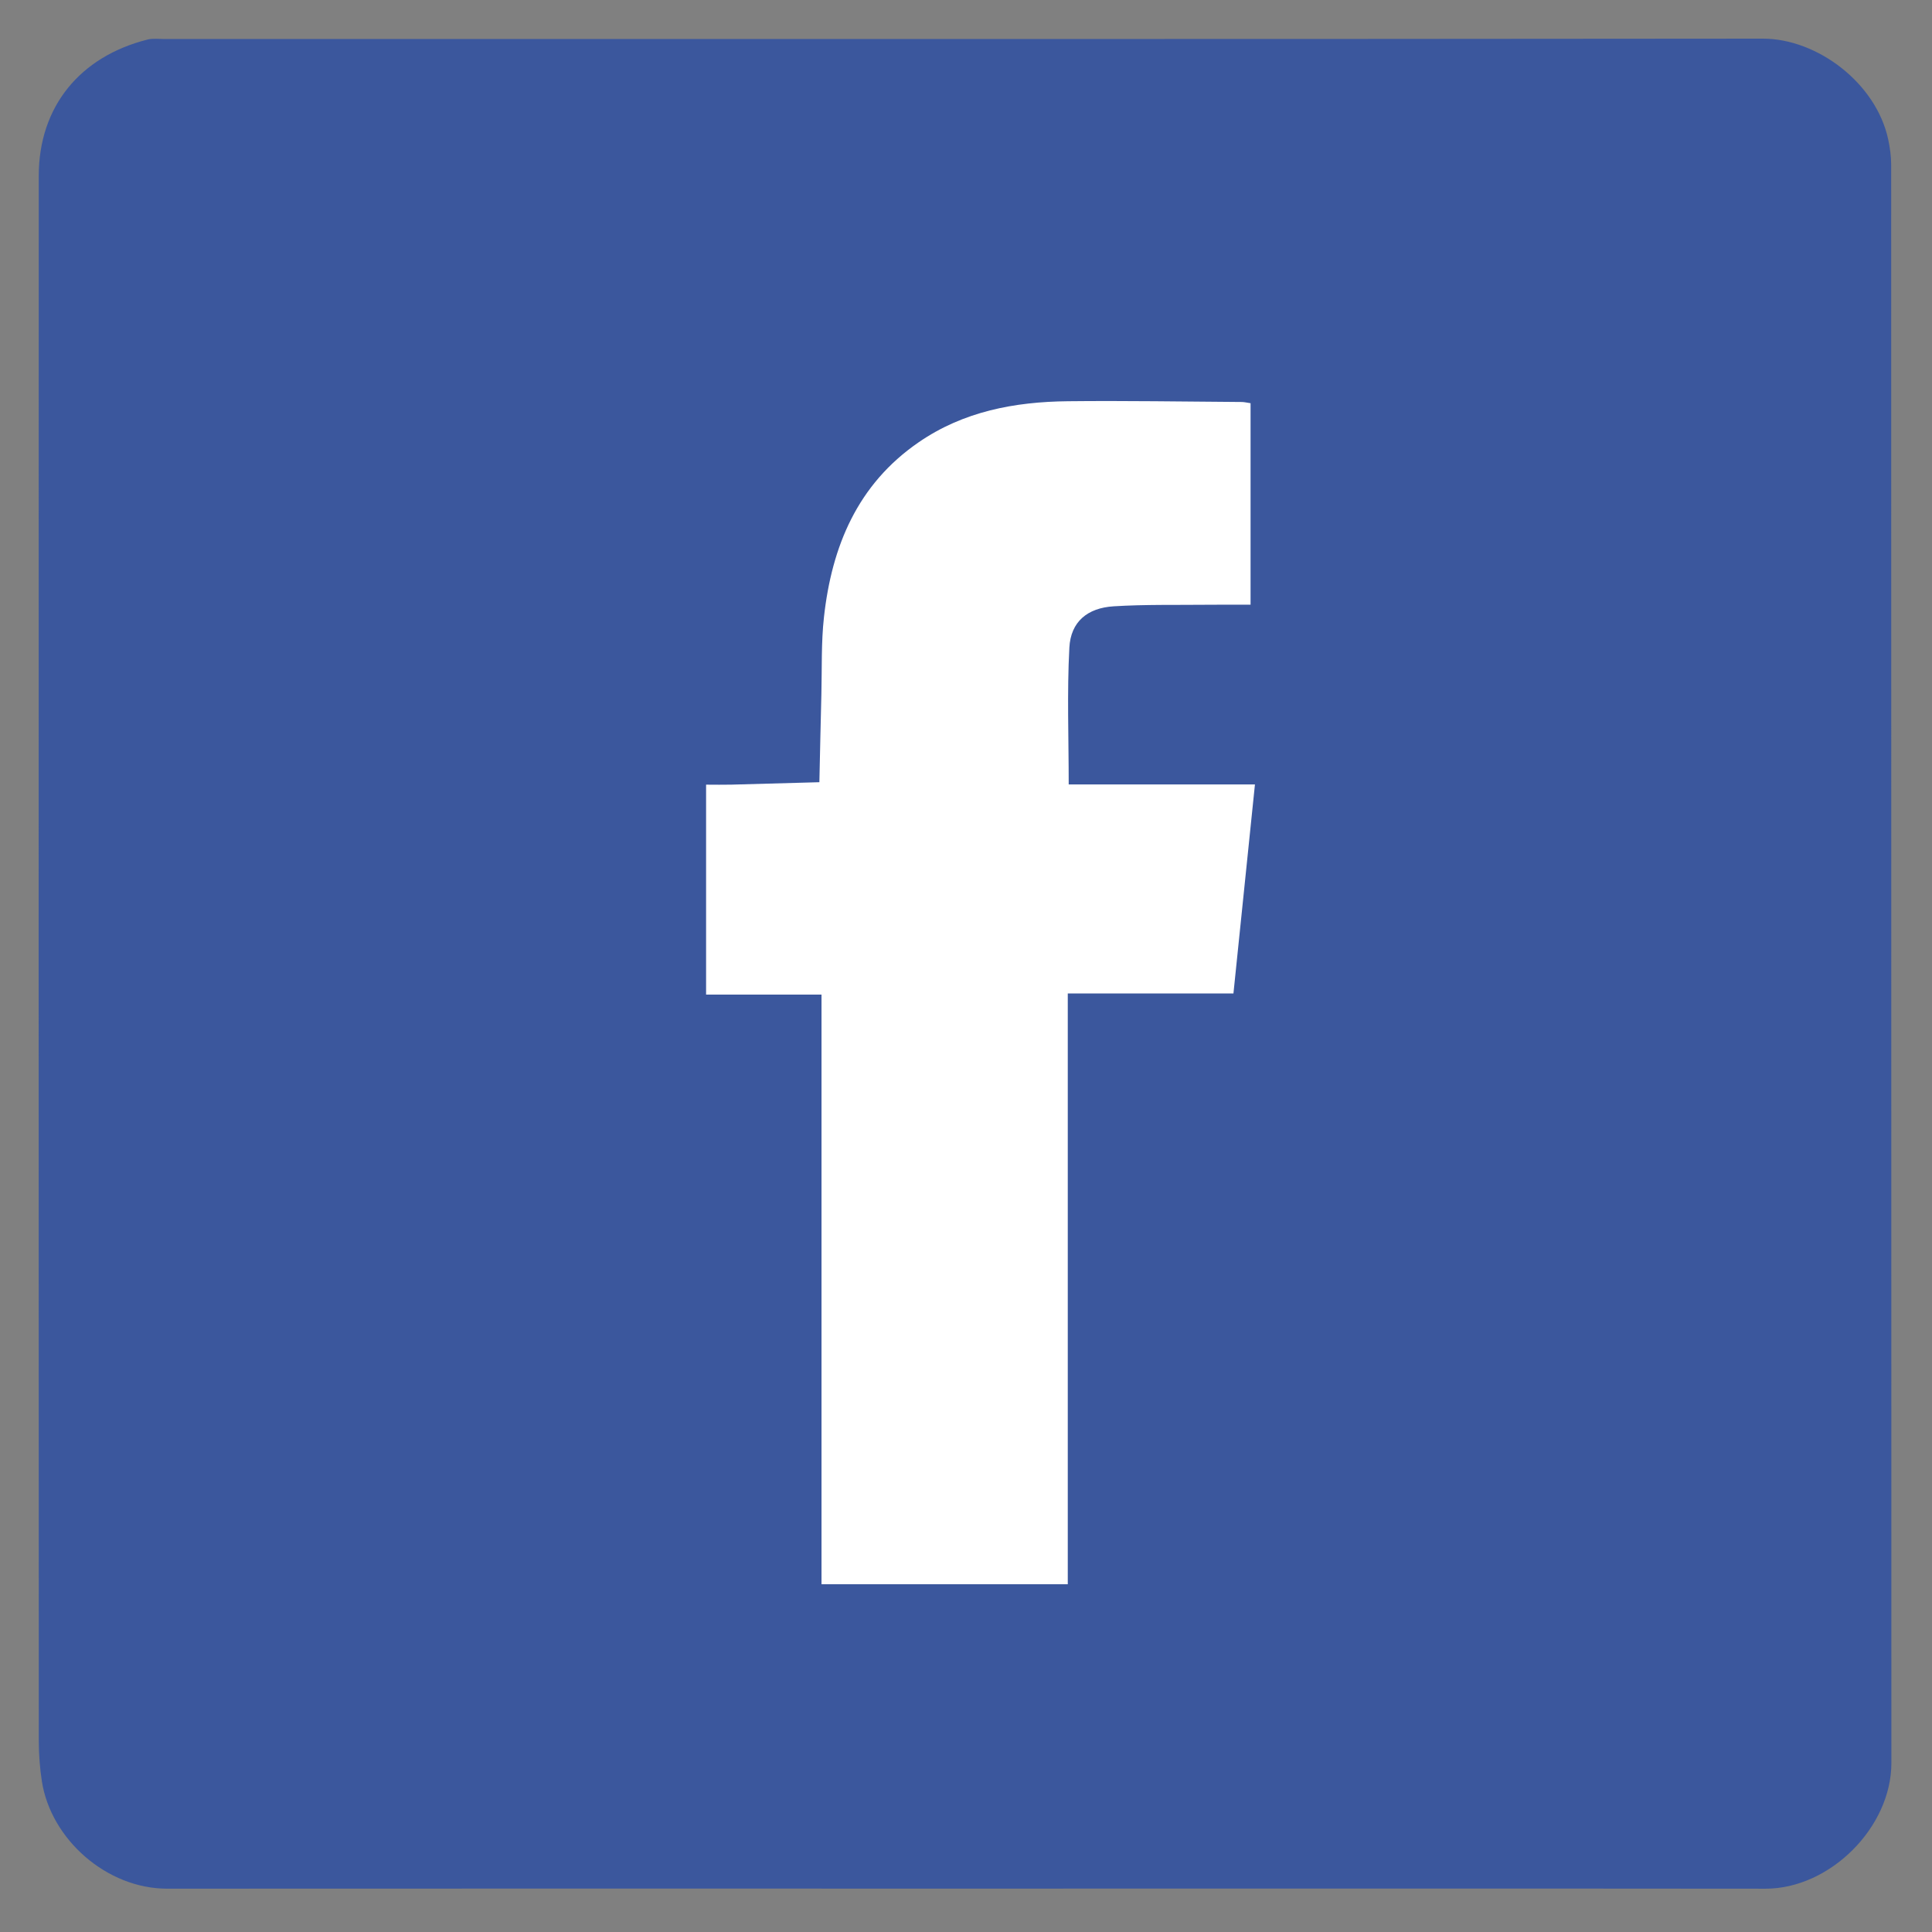 <?xml version="1.0" encoding="utf-8"?>
<!-- Generator: Adobe Illustrator 16.0.0, SVG Export Plug-In . SVG Version: 6.00 Build 0)  -->
<!DOCTYPE svg PUBLIC "-//W3C//DTD SVG 1.1//EN" "http://www.w3.org/Graphics/SVG/1.1/DTD/svg11.dtd">
<svg version="1.1" id="Layer_1" xmlns="http://www.w3.org/2000/svg" xmlns:xlink="http://www.w3.org/1999/xlink" x="0px" y="0px"
	 width="100px" height="100px" viewBox="0 0 100 100" enable-background="new 0 0 100 100" xml:space="preserve">
<rect x="0" y="0" width="100" height="100" fill="#808080" stroke="none"/>
<g>
	<path fill="#3B579D" d="M49.937,97.754c-13.764,0-27.527-0.006-41.29,0.003c-3.112,0.002-6.009-2.543-6.479-5.554
		c-0.107-0.69-0.159-1.398-0.16-2.098C2,63.104,1.997,36.104,2.006,9.102C2.007,5.518,4.14,2.927,7.637,2.047
		C7.911,1.978,8.212,2.019,8.5,2.019C36.08,2.018,63.658,2.029,91.236,2c2.84-0.003,5.874,2.315,6.495,5.207
		c0.091,0.428,0.156,0.872,0.156,1.308c0.007,27.579,0.003,55.158,0.011,82.738c0.002,3.327-3.179,6.509-6.516,6.506
		C77.568,97.745,63.753,97.754,49.937,97.754z M39.48,37.914c0,15.275,0,30.468,0,45.692c4.742,0,9.428,0,14.209,0
		c0-0.38,0-0.715,0-1.048c0-7.354-0.019-14.707,0.014-22.062c0.006-1.458,0.089-2.934,0.333-4.367
		c0.373-2.183,1.191-4.183,3.119-5.507c1.598-1.099,3.405-1.355,5.3-1.334c3.137,0.036,5.413,1.563,6.257,4.579
		c0.472,1.688,0.761,3.483,0.778,5.233c0.082,7.827,0.036,15.653,0.036,23.481c0,0.331,0,0.661,0,0.997c4.817,0,9.521,0,14.233,0
		c0.016-0.229,0.034-0.387,0.034-0.543c-0.047-9.345-0.089-18.688-0.15-28.031c-0.017-2.617-0.403-5.194-1.128-7.708
		c-1.139-3.939-3.248-7.149-7.111-8.886c-3.774-1.697-7.743-2.039-11.798-1.358c-4.38,0.735-7.836,2.915-10.192,6.737
		c-0.05,0.08-0.146,0.129-0.343,0.302c0-2.133,0-4.133,0-6.179C48.492,37.914,44.016,37.914,39.48,37.914z M30.472,83.611
		c0-15.281,0-30.47,0-45.678c-4.755,0-9.459,0-14.165,0c0,15.256,0,30.444,0,45.678C21.044,83.611,25.729,83.611,30.472,83.611z
		 M15.091,23.388c-0.033,4.438,3.612,8.153,7.951,8.279c4.659,0.135,8.445-3.494,8.587-7.966c0.154-4.912-3.8-8.45-8.074-8.556
		C19.248,15.039,15.121,18.443,15.091,23.388z"/>
	<path fill-rule="evenodd" clip-rule="evenodd" fill="#FFFFFF" d="M39.48,37.914c4.536,0,9.012,0,13.591,0c0,2.046,0,4.046,0,6.179
		c0.197-0.173,0.293-0.223,0.343-0.302c2.356-3.822,5.813-6.002,10.192-6.737c4.055-0.68,8.023-0.339,11.798,1.358
		c3.863,1.736,5.973,4.947,7.111,8.886c0.725,2.514,1.111,5.091,1.128,7.708c0.062,9.344,0.104,18.687,0.15,28.031
		c0,0.156-0.019,0.313-0.034,0.543c-4.713,0-9.416,0-14.233,0c0-0.336,0-0.666,0-0.997c0-7.828,0.046-15.654-0.036-23.481
		c-0.018-1.75-0.307-3.545-0.778-5.233c-0.844-3.017-3.12-4.543-6.257-4.579c-1.895-0.021-3.702,0.235-5.3,1.334
		c-1.928,1.324-2.746,3.324-3.119,5.507c-0.244,1.434-0.327,2.909-0.333,4.367c-0.032,7.354-0.014,14.708-0.014,22.062
		c0,0.333,0,0.668,0,1.048c-4.781,0-9.467,0-14.209,0C39.48,68.382,39.48,53.189,39.48,37.914z"/>
	<path fill-rule="evenodd" clip-rule="evenodd" fill="#FFFFFF" d="M30.472,83.611c-4.744,0-9.428,0-14.165,0
		c0-15.233,0-30.422,0-45.678c4.706,0,9.41,0,14.165,0C30.472,53.142,30.472,68.33,30.472,83.611z"/>
	<path fill-rule="evenodd" clip-rule="evenodd" fill="#FFFFFF" d="M15.091,23.388c0.03-4.945,4.156-8.35,8.464-8.243
		c4.273,0.105,8.228,3.644,8.074,8.556c-0.142,4.472-3.928,8.101-8.587,7.966C18.703,31.541,15.059,27.827,15.091,23.388z"/>
</g>
<g>
	<path fill-rule="evenodd" clip-rule="evenodd" fill="#FFFFFF" d="M-128,265c-400,0-800,0-1200,0c0-210,0-420,0-630
		c400,0,800,0,1200,0C-128-155-128,55-128,265z M-727.875,254.995c168.121-0.135,305.138-137.322,304.87-305.251
		c-0.268-168.018-136.915-304.606-304.871-304.739c-167.996-0.134-305.119,136.934-305.119,304.994
		C-1032.996,118.058-895.867,255.13-727.875,254.995z"/>
	<path fill-rule="evenodd" clip-rule="evenodd" d="M-727.875,254.995c-167.992,0.135-305.121-136.938-305.12-304.996
		c0-168.061,137.123-305.128,305.119-304.994c167.956,0.133,304.604,136.722,304.871,304.739
		C-422.737,117.673-559.754,254.86-727.875,254.995z M-775.285,137.217c24.68,0,48.875,0,73.608,0c0-58.93,0-117.497,0-176.598
		c16.792,0,33.051,0,49.517,0c2.157-20.948,4.262-41.386,6.433-62.476c-19.075,0-37.316,0-55.67,0
		c0-14.018-0.518-27.487,0.199-40.891c0.414-7.729,5.37-11.866,13.274-12.355c9.296-0.575,18.641-0.363,27.965-0.459
		c4.26-0.044,8.521-0.008,12.925-0.008c0-20.516,0-40.25,0-60.228c-1.065-0.158-1.857-0.374-2.65-0.379
		c-17.328-0.11-34.658-0.411-51.984-0.224c-15.881,0.172-31.194,3.05-44.602,12.284c-18.272,12.584-25.952,31.098-28.284,52.269
		c-0.836,7.59-0.571,15.303-0.767,22.961c-0.224,8.788-0.399,17.578-0.596,26.367c-8.761,0.244-17.521,0.503-26.282,0.723
		c-2.453,0.062-4.909,0.01-7.587,0.01c0,21.112,0,41.641,0,62.76c11.585,0,22.812,0,34.501,0
		C-775.285,19.988-775.285,78.413-775.285,137.217z"/>
</g>
<rect x="7" y="10.667" fill-rule="evenodd" clip-rule="evenodd" fill="#3B579D" width="80" height="79.333"/>
<path fill-rule="evenodd" clip-rule="evenodd" fill="#FFFFFF" d="M42.521,82c0-10.182,0-20.299,0-30.519c-2.023,0-3.968,0-5.974,0
	c0-3.657,0-7.211,0-10.867c0.463,0,0.89,0.01,1.313-0.001c1.518-0.039,3.035-0.083,4.551-0.126c0.034-1.522,0.065-3.044,0.104-4.565
	c0.033-1.326-0.013-2.661,0.133-3.977c0.404-3.666,1.733-6.871,4.897-9.049c2.322-1.601,4.974-2.099,7.724-2.128
	c2.999-0.033,6.001,0.02,9.002,0.039c0.137,0,0.273,0.037,0.458,0.063c0,3.461,0,6.877,0,10.43c-0.763,0-1.499-0.007-2.238,0.002
	c-1.614,0.017-3.232-0.02-4.842,0.08c-1.369,0.084-2.227,0.801-2.299,2.138c-0.124,2.321-0.034,4.654-0.034,7.082
	c3.178,0,6.337,0,9.64,0c-0.376,3.651-0.74,7.19-1.113,10.818c-2.852,0-5.666,0-8.575,0c0,10.233,0,20.375,0,30.579
	C50.984,82,46.794,82,42.521,82z"/>
<g>
	<path display="none" fill-rule="evenodd" clip-rule="evenodd" d="M37.092,68.328c-4.167-0.203-7.6-1.619-10.46-4.35
		c-1.848-1.767-3.184-3.863-4.016-6.416c2.316,0.308,4.531,0.331,6.795-0.305c-8.869-2.177-12.511-9.996-12.206-15.394
		c2.124,1.052,4.304,1.777,6.897,1.846c-3.934-2.872-6.191-6.536-6.725-11.154c-0.386-3.338,0.252-6.515,1.993-9.51
		c8.403,9.875,19.014,15.303,31.989,16.211c-0.098-0.92-0.234-1.762-0.27-2.608c-0.256-6.311,2.361-11.12,7.715-14.405
		c5.616-3.447,13.489-2.566,18.252,2.003c0.612,0.588,1.122,0.863,1.982,0.549c1.453-0.532,2.982-0.864,4.425-1.421
		c1.419-0.548,2.771-1.272,4.136-1.911c-0.037,1.865-2.549,5.192-6.2,8.357c0.913-0.167,1.832-0.301,2.735-0.509
		c0.958-0.221,1.909-0.484,2.848-0.782c0.906-0.288,1.791-0.644,2.686-0.97c0.048,0.052,0.096,0.104,0.144,0.155
		c-1.222,1.435-2.381,2.929-3.684,4.286c-1.055,1.098-2.266,2.05-3.438,3.029c-0.372,0.31-0.545,0.604-0.541,1.108
		c0.127,13.292-4.535,24.643-14.037,33.919c-6.041,5.896-13.355,9.447-21.657,10.932c-8.133,1.451-16.11,0.858-23.885-2.009
		c-2.869-1.058-5.604-2.4-8.381-4.191C22.713,75.56,30.234,73.505,37.092,68.328z"/>
</g>
</svg>
